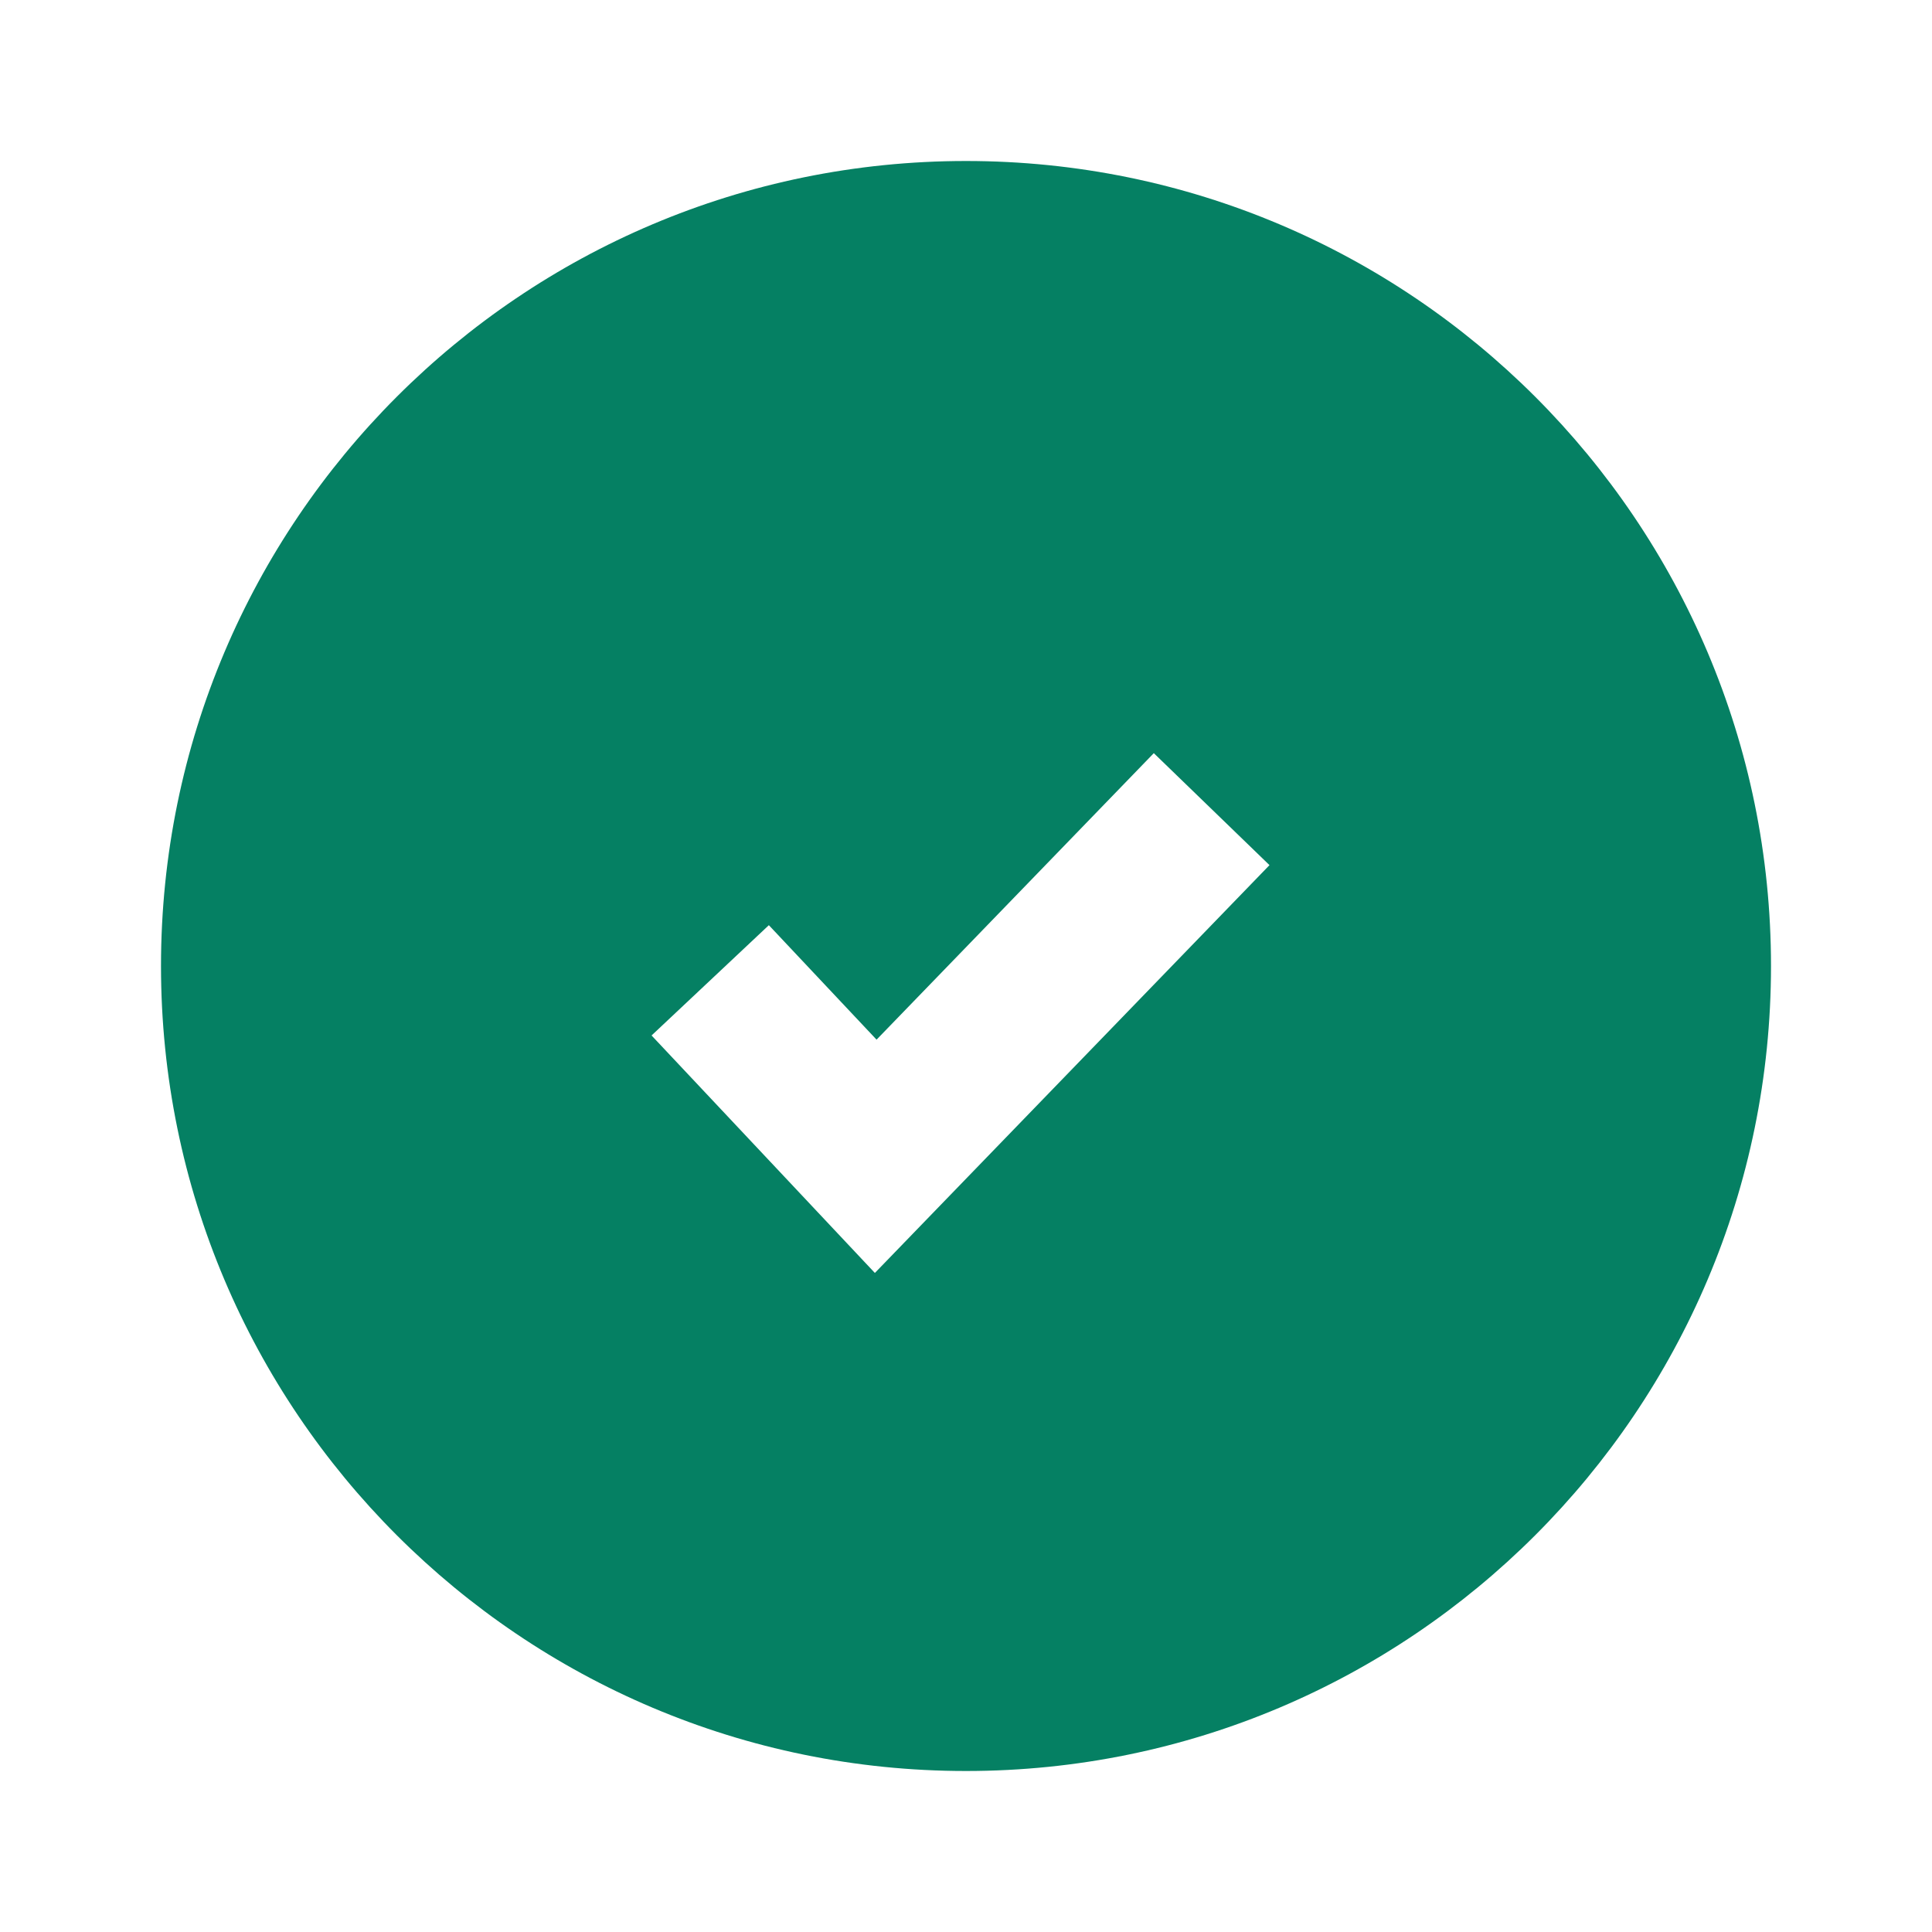 <svg width="24" height="24" viewBox="0 0 24 24" fill="none" xmlns="http://www.w3.org/2000/svg">
<g id="icon">
<path id="path" fill-rule="evenodd" clip-rule="evenodd" d="M12 22C17.523 22 22 17.523 22 12C22 6.477 17.523 2 12 2C6.477 2 2 6.477 2 12C2 17.523 6.477 22 12 22ZM10.889 12.915L14.333 9.356L15.77 10.747L10.868 15.813L8.094 12.863L9.551 11.493L10.889 12.915Z" fill="#058063"/>
</g>
</svg>

